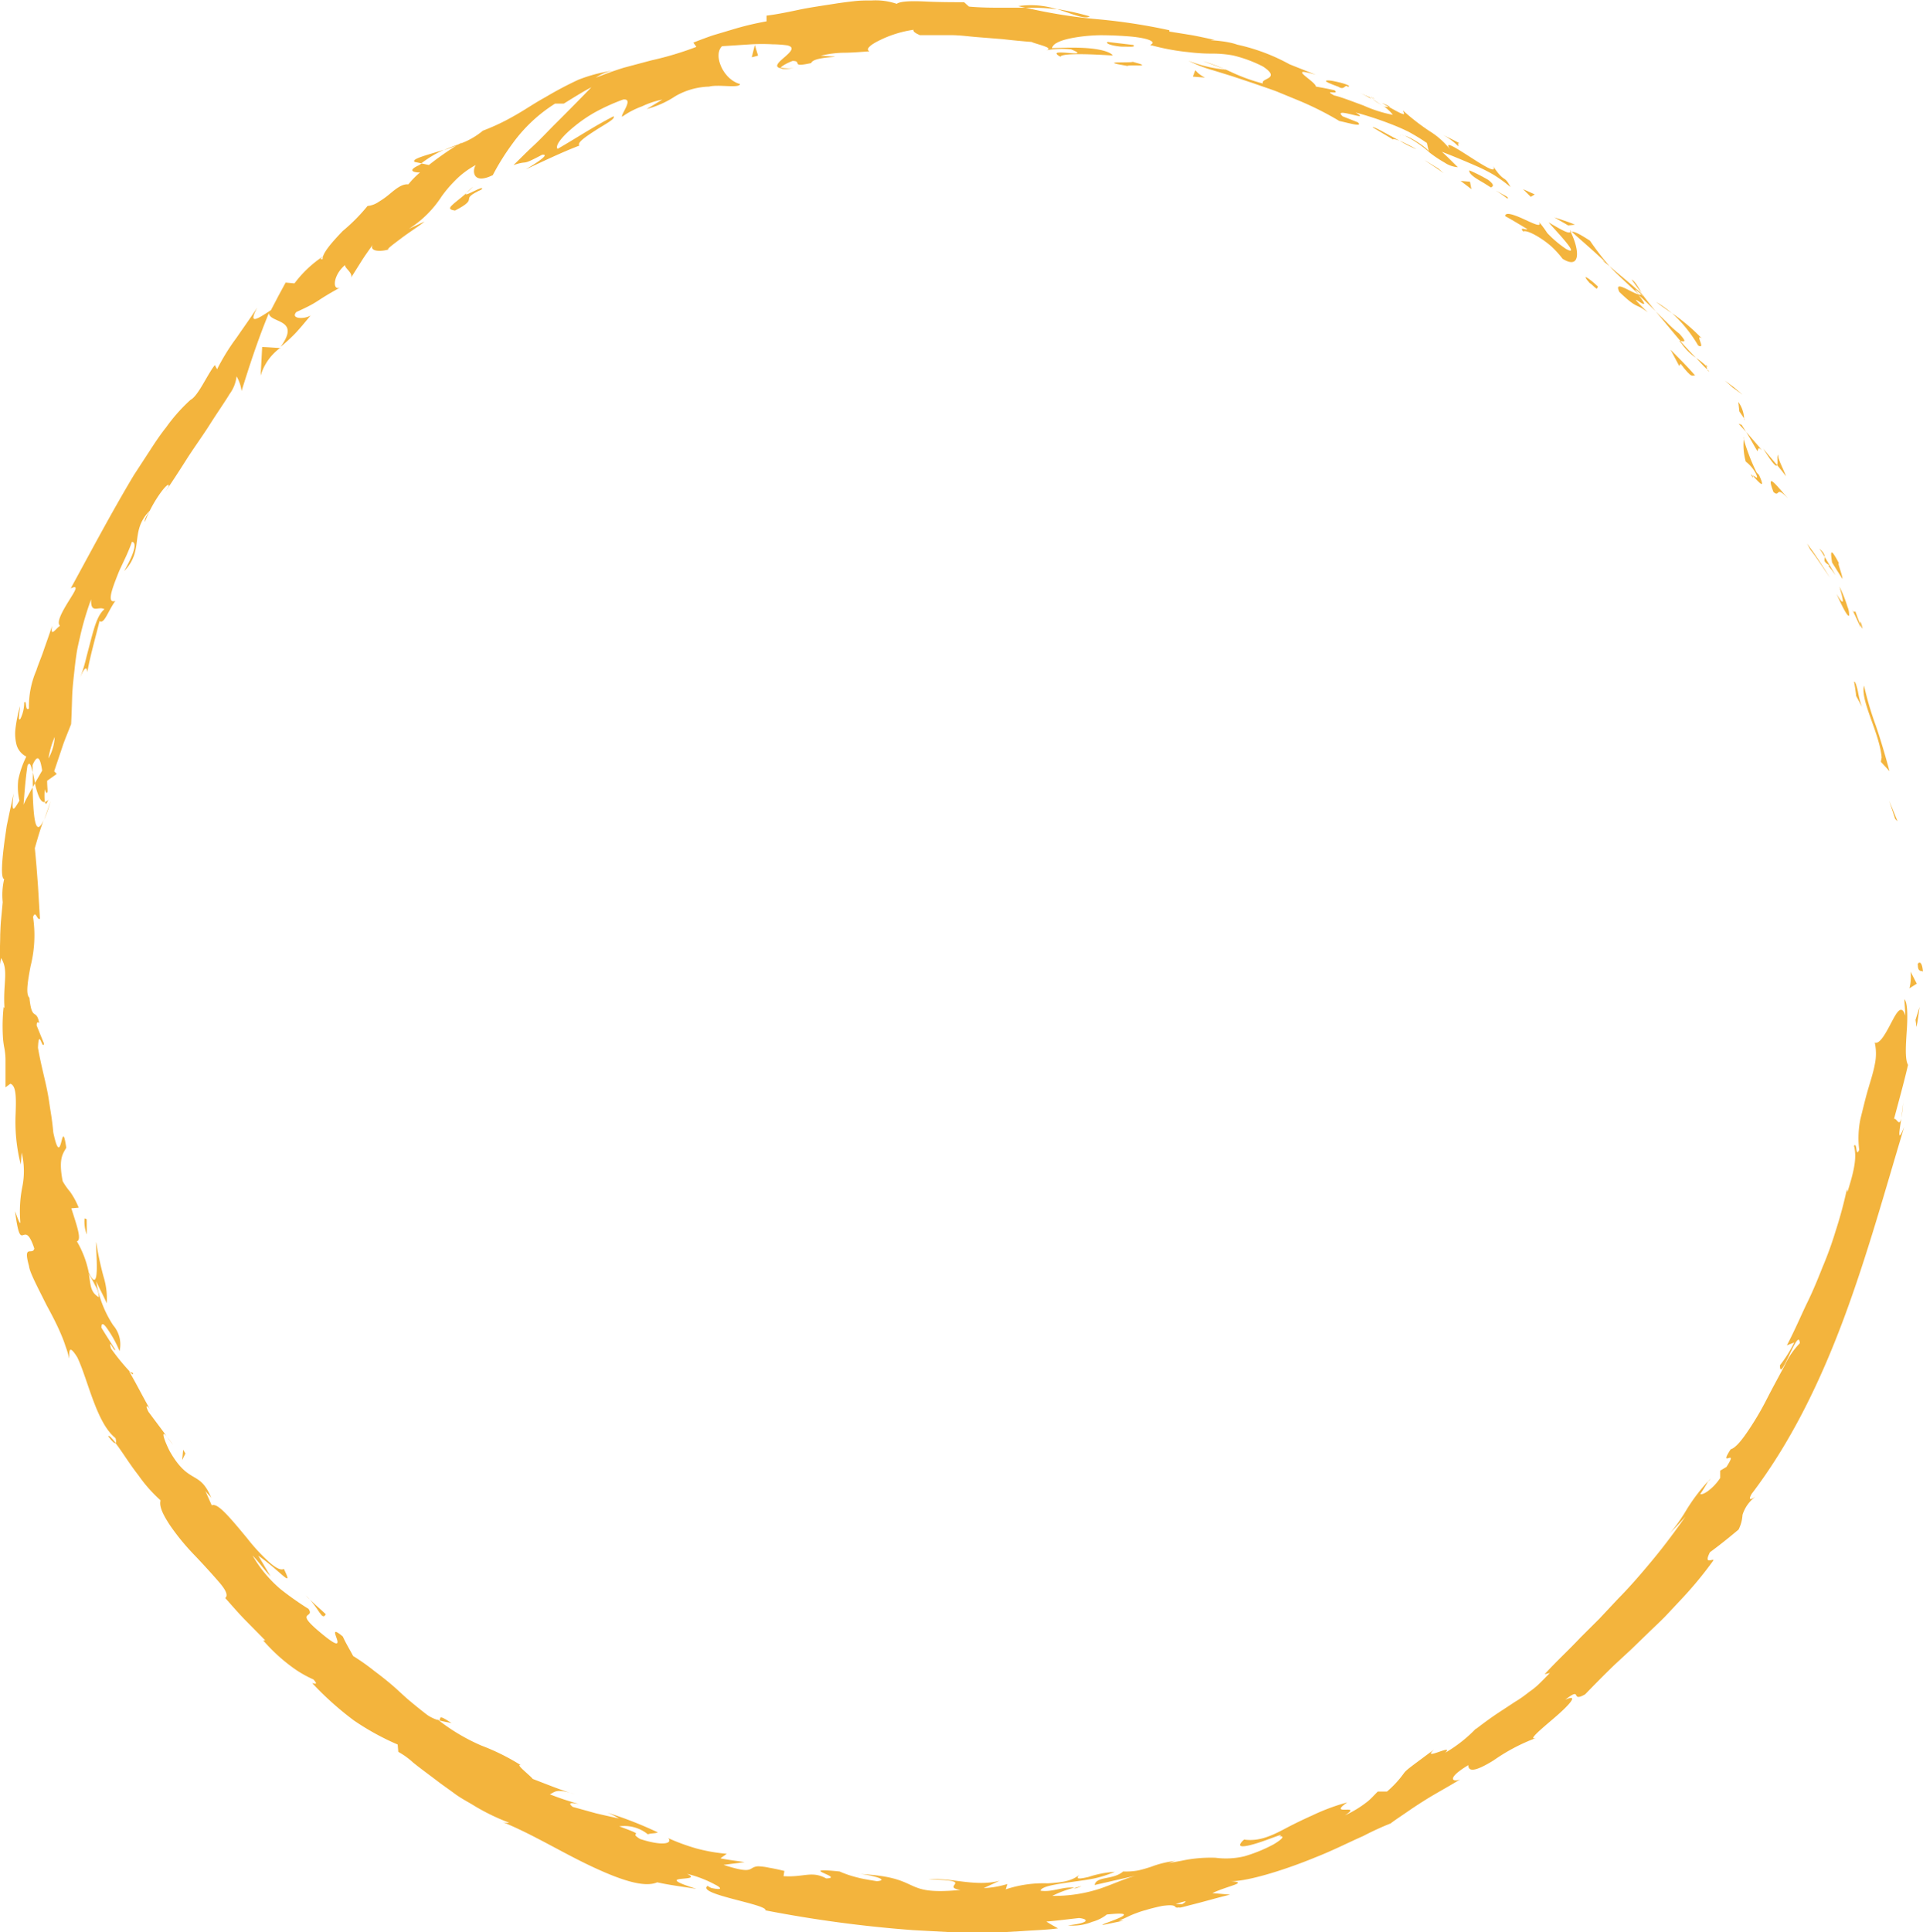 <?xml version="1.0" encoding="UTF-8" standalone="no"?><svg xmlns="http://www.w3.org/2000/svg" xmlns:xlink="http://www.w3.org/1999/xlink" data-name="Layer 1" fill="#000000" height="263.5" preserveAspectRatio="xMidYMid meet" version="1" viewBox="70.1 67.5 262.3 263.5" width="262.3" zoomAndPan="magnify"><g id="change1_1"><path d="M331.69,199c0,1.22.59.78.71,1C332.21,197.95,331.53,199.09,331.69,199Z" fill="#f3b43d"/></g><g id="change1_2"><path d="M328.61 179.18L328.93 179.49 327.79 176.7 328.61 179.18z" fill="#f3b43d"/></g><g id="change1_3"><path d="M324.36,161c-.55,2,2.11,6.42,2.4,9.79l-.11.59,1.18,1.28c-.54-2-1.17-4.2-1.88-6.26A42.48,42.48,0,0,1,324.36,161Z" fill="#f3b43d"/></g><g id="change1_4"><path d="M323.15,150.81c-.16.74-1.14-1.9.74,2.24,0-.23,0-.3-.06-.44C323.68,152.24,323.47,151.71,323.15,150.81Z" fill="#f3b43d"/></g><g id="change1_5"><path d="M323.84,152.62c.76,1.85-.15-1.34,0,0Z" fill="#f3b43d"/></g><g id="change1_6"><path d="M320,144.21l1.42,2.25c0-.6-.92-2.77-.4-2C319.74,142,319.75,142.65,320,144.21Z" fill="#f3b43d"/></g><g id="change1_7"><path d="M318.26,142.3c.26.38.51.76.73,1.15C319,143.19,318.88,142.84,318.26,142.3Z" fill="#f3b43d"/></g><g id="change1_8"><path d="M320.48,145.94,319,143.45c0,.42-.3.6.65,1.15C319.26,144.52,319.77,144.91,320.48,145.94Z" fill="#f3b43d"/></g><g id="change1_9"><path d="M321,147.49c.41,1.43.95,3.24-.39,1,1,2.27,1.6,3.19,1.71,2.95a2.79,2.79,0,0,0-.22-1.2A17.29,17.29,0,0,0,321,147.49Z" fill="#f3b43d"/></g><g id="change1_10"><path d="M323,160.47c.11.64.22,1.28.28,1.93l.8,1.5a11.25,11.25,0,0,1-.55-2.08C323.35,161,323.14,160.36,323,160.47Z" fill="#f3b43d"/></g><g id="change1_11"><path d="M312.67,129.54c-.28,0,0,1.07-.18,1.38.43.49.82,1,1.22,1.53C313.38,131.49,312.46,129.83,312.67,129.54Z" fill="#f3b43d"/></g><g id="change1_12"><path d="M312.49,130.92l-1.89-2.23C312,130.89,312.37,131.19,312.49,130.92Z" fill="#f3b43d"/></g><g id="change1_13"><path d="M317,142.41c1,1.26,1.82,2.61,2.74,3.92-1-1.6-2-3.2-3.16-4.72Z" fill="#f3b43d"/></g><g id="change1_14"><path d="M306.41,120.32c.47.33.93.69,1.39,1l-1.18-1-1.23-.92Z" fill="#f3b43d"/></g><g id="change1_15"><path d="M301.73,114.61c1.14.65-.54-1.75.52-.94a26.08,26.08,0,0,0-4.07-3.46A19,19,0,0,1,301.73,114.61Z" fill="#f3b43d"/></g><g id="change1_16"><path d="M296,108.67c.64.52,1.36,1,2.15,1.54A16.08,16.08,0,0,0,296,108.67Z" fill="#f3b43d"/></g><g id="change1_17"><path d="M308,124.55a4.21,4.21,0,0,0-.79-2.24l.14,1.3Z" fill="#f3b43d"/></g><g id="change1_18"><path d="M307.3,123.66v0l-1.4-2Z" fill="#f3b43d"/></g><g id="change1_19"><path d="M308.11,124.78l-.16-.24C308,124.67,308,124.74,308.11,124.78Z" fill="#f3b43d"/></g><g id="change1_20"><path d="M314,135.5c-1.16-1.29-3.23-4.12-2-.91C312.93,135.41,312.23,133.57,314,135.5Z" fill="#f3b43d"/></g><g id="change1_21"><path d="M308.27,126.39c.55.86,1,1.76,1.55,2.64.11-.14,0-.74.62-.13C309.71,128.05,309,127.2,308.27,126.39Z" fill="#f3b43d"/></g><g id="change1_22"><path d="M307.24 125.28L308.27 126.39 307.66 125.43 307.24 125.28z" fill="#f3b43d"/></g><g id="change1_23"><path d="M299.16,113a14.68,14.68,0,0,1-1.57-1.41l-1.66-1.63c1.14,1.33,2.28,2.75,3.4,4.06C299.64,114,300.41,114.38,299.16,113Z" fill="#f3b43d"/></g><g id="change1_24"><path d="M303.21,118.1l-.21-.21C303.07,118.06,303.15,118.19,303.21,118.1Z" fill="#f3b43d"/></g><g id="change1_25"><path d="M284.22,98.86l.12.26.12,0Z" fill="#f3b43d"/></g><g id="change1_26"><path d="M299.43,114.29a7.44,7.44,0,0,0,2,2c-.69-.7-1.41-1.47-2.15-2.31C299.19,114,299.13,114,299.43,114.29Z" fill="#f3b43d"/></g><g id="change1_27"><path d="M292.66,105.64l1.37,1.87C293.73,106.87,293,105.69,292.66,105.64Z" fill="#f3b43d"/></g><g id="change1_28"><path d="M302.86,117.43l.14.14C302.85,117.14,302.83,117.22,302.86,117.43Z" fill="#f3b43d"/></g><g id="change1_29"><path d="M302.86,117.43a12.92,12.92,0,0,0-1.39-1.13c.54.6,1,1.14,1.52,1.59A2.34,2.34,0,0,1,302.86,117.43Z" fill="#f3b43d"/></g><g id="change1_30"><path d="M277.88,99.07c.27-.17,1.15.16,2.21.83a12.65,12.65,0,0,1,1.65,1.23,12.88,12.88,0,0,1,1.5,1.66c2.46,1.54,2.35-1.14,1.1-3.67-.25.15-.36.28-3-1.3.68.85,4.61,4.86,2.36,3.62a15.25,15.25,0,0,1-2.55-2.16,14.13,14.13,0,0,0-1.12-1.51c.41.8-.74.23-2-.35s-2.64-1.11-2.61-.44c1,.54,2,1.16,3,1.76C278.37,98.92,277.23,98.36,277.88,99.07Z" fill="#f3b43d"/></g><g id="change1_31"><path d="M288.65,103l1,.81a37.84,37.84,0,0,1-2.68-3.49c-1.77-1.15-2.23-1.26-2.47-1.2,1.52,1.37,3.09,2.7,4.56,4.11Z" fill="#f3b43d"/></g><g id="change1_32"><path d="M293.63,107.66c-1.11-.28-3.49-2.09-2.65-.35,2.61,2.5,2.15,1.43,3.87,2.79-4.17-4.14,1.43,1-1.25-2.36.88.76,1.62,1.5,2.32,2.19-.68-.82-1.32-1.63-1.9-2.42l.07.13,0,0h0c.12.24.14.34,0,.1l-.09-.08a.68.68,0,0,1-.36,0c-1.09-1.33-.07-.31.36,0,0,0,.09,0,.12,0v0c-1.43-1.36-3-2.58-4.49-3.87C290.44,104.71,291.62,105.73,293.63,107.66Z" fill="#f3b43d"/></g><g id="change1_33"><path d="M309.18,132.65c0-.18,0-.2,0-.23C308.94,132.14,308.81,132.05,309.18,132.65Z" fill="#f3b43d"/></g><g id="change1_34"><path d="M308.22,130.44a5.07,5.07,0,0,1,1.39,1.65c.48,1.1-.27.16-.41.32.6.59,1.92,2.21.82-.16l-.3-.3c-1.07-2.08-2-5.07-1.74-4.78A8.36,8.36,0,0,0,308.22,130.44Z" fill="#f3b43d"/></g><g id="change1_35"><path d="M301.32,118.7c-1.06-1.23-2.23-2.37-3.36-3.52l1.19,2.23.18-.31C301,119.3,300.9,118.6,301.32,118.7Z" fill="#f3b43d"/></g><g id="change1_36"><path d="M284,98.24l.93-.1c-.92-.4-1.9-.7-2.83-1Z" fill="#f3b43d"/></g><g id="change1_37"><path d="M278.9,94.34l.54-.33c-.52-.25-1.06-.47-1.59-.71Z" fill="#f3b43d"/></g><g id="change1_38"><path d="M92.88,263.43l.83,1.1A13.42,13.42,0,0,0,92.88,263.43Z" fill="#f3b43d"/></g><g id="change1_39"><path d="M88.19,254.69l-.37-.09C88.17,254.94,88.36,255.05,88.19,254.69Z" fill="#f3b43d"/></g><g id="change1_40"><path d="M130.66,87.92c-2.07.67-4.55,1.24-4,1.66l.91.19A15.56,15.56,0,0,1,130.66,87.92Z" fill="#f3b43d"/></g><g id="change1_41"><path d="M74.58,174.83l.3-.55-.3-1.48C74.58,173.42,74.54,174.1,74.58,174.83Z" fill="#f3b43d"/></g><g id="change1_42"><path d="M77,176.76l-.88,2.54A21.76,21.76,0,0,0,77,176.76Z" fill="#f3b43d"/></g><g id="change1_43"><path d="M130,302.11c.56.13,1.11.25,1.68.35C129.63,301.08,130.35,301.95,130,302.11Z" fill="#f3b43d"/></g><g id="change1_44"><path d="M218.74,69.73a39,39,0,0,0-4.47-1C216.42,69.41,218.09,70.19,218.74,69.73Z" fill="#f3b43d"/></g><g id="change1_45"><path d="M84.88,263.38c.54.71.85,1,1,.88C85.29,263.52,84.93,263.14,84.88,263.38Z" fill="#f3b43d"/></g><g id="change1_46"><path d="M209,68.33c.32.09.63.15,1,.23a28.13,28.13,0,0,1,4.3.21A11.83,11.83,0,0,0,209,68.33Z" fill="#f3b43d"/></g><g id="change1_47"><path d="M303.1,269.55c.1-.1.21-.24.31-.33S303.24,269.29,303.1,269.55Z" fill="#f3b43d"/></g><g id="change1_48"><path d="M329.72,217.45c0,.59-.16,1.55-.26,2.46A16.14,16.14,0,0,0,329.72,217.45Z" fill="#f3b43d"/></g><g id="change1_49"><path d="M257,80.73c1.25.55.23,0,0,0Z" fill="#f3b43d"/></g><g id="change1_50"><path d="M261.65,86c-.29-.07-.52-.08-.63,0A.91.91,0,0,1,261.65,86Z" fill="#f3b43d"/></g><g id="change1_51"><path d="M195.6,72.15h-.11C195.88,72.27,195.81,72.24,195.6,72.15Z" fill="#f3b43d"/></g><g id="change1_52"><path d="M258.66,81.92c-.42-.3-.91-.64-1.47-1C257.43,81.12,257.87,81.42,258.66,81.92Z" fill="#f3b43d"/></g><g id="change1_53"><path d="M258.56,81.52l1,.6C259.79,82.1,259.69,82,258.56,81.52Z" fill="#f3b43d"/></g><g id="change1_54"><path d="M255.21,80c.72.31,1.37.64,2,1-.22-.15-.31-.23-.24-.22Z" fill="#f3b43d"/></g><g id="change1_55"><path d="M216.55,325l.29,0C218.1,324.57,217.54,324.68,216.55,325Z" fill="#f3b43d"/></g><g id="change1_56"><path d="M108.36,115s0-.08.08-.13l-.15.12Z" fill="#f3b43d"/></g><g id="change1_57"><path d="M105.65,118.74a7.15,7.15,0,0,1,2.65-3.78c-.81-.05-1.64-.11-2.44-.14Z" fill="#f3b43d"/></g><g id="change1_58"><path d="M107,282.45l-1.67-2.82c3.27,2.32,4.85,4.61,3.49,1.81-.45.25-1.2-.2-2.09-1a26.73,26.73,0,0,1-2.92-3.18c-1-1.21-2-2.42-2.83-3.28s-1.52-1.42-2-1.21l-.89-2c.34.51.49.52.83,1-1.61-3.91-3-1.69-5.67-6.38-.85-1.68-1.21-3-.38-2l-2.51-3.36c-.56-1.08-.11-1,.46.08-1.08-1.82-2-3.71-3.08-5.56l.08,0a31.31,31.31,0,0,1-2.59-3.18c-.4-1.6.53.65.59.17-.63-1-1.29-2-1.89-3,0-.77.35-.52.84.2a15.66,15.66,0,0,1,1.64,3,4,4,0,0,0-.87-3.52,15.15,15.15,0,0,1-2.31-6c.44,1,1,2,1.43,3a10.19,10.19,0,0,0-.45-3.68,44.77,44.77,0,0,1-1-4.7c-.09.91.67,7.63-1,4.21a13.57,13.57,0,0,0-1.62-4.27c.69-.23,0-2.11-.76-4.51l1-.09A10.22,10.22,0,0,0,79.65,230a8.79,8.79,0,0,1-1-1.43c-.59-3,0-3.73.49-4.55-.69-4.77-.58,3.51-1.77-2.09-.09-1-.21-1.93-.36-2.83s-.25-1.77-.43-2.66c-.34-1.79-.88-3.65-1.3-6.05.11-2.85.62.45.82-.59l-1-2.45c0-.61.22-.43.35-.34-.41-2.1-1-.12-1.34-3.46-.52-.44-.24-2.18.16-4.3a17.11,17.11,0,0,0,.34-6.71c.35-1,.55.52.94.24-.18-2.83-.23-4.06-.32-5.16s-.14-2.07-.38-4.46c.37-1.29.74-2.58,1.2-3.84-1.23,2.76-1.41-1-1.51-4.46-.53,1-1,1.81-1.23,2.38.14-1.78.27-3.58.54-5.35.3-.6.5,0,.69.94,0-.37,0-.72,0-1,.77-1.78,1.09-.68,1.31.75l-1,1.73c.34,1.41.76,2.72,1.36,2.55a8.68,8.68,0,0,1,0-1.74c.1.36.2.6.32.47s0-.74,0-1.62l1.31-.93-.35-.37,1.09-3.24c.35-1.08.82-2.13,1.22-3.19.07-1.24.1-2.46.14-3.7s.19-2.5.34-3.86c.07-.68.16-1.38.27-2.11s.29-1.46.47-2.24a40.49,40.49,0,0,1,1.51-5.11c-.08,2.09,1,.88,1.81,1.35-.89.77-1.31,2.23-1.77,3.92l-.7,2.68A21,21,0,0,1,81,160c.77-1.95,1-1.36,1-.81.43-2.36,1.1-4.65,1.68-7,.64.44,1.07-1.2,2.15-2.75-1,.34-.66-1,0-2.74.17-.44.35-.91.55-1.39l.66-1.41a25.72,25.72,0,0,0,1.06-2.52c.53.07.67.93-1.06,4,2.81-2.94.67-5.36,3.49-8.25-.42.76-.73,1.13-.67,1.55a17.49,17.49,0,0,1,1.91-3.65c.76-1.12,1.47-1.79,1.33-1.19l-.46.73c.82-1.19,1.81-2.7,2.84-4.33s2.24-3.27,3.25-4.87,2-3,2.7-4.16a5,5,0,0,0,.94-2.39,5.33,5.33,0,0,1,.68,2c1.09-3.51,2.27-7.11,3.72-10.61.17,1.41,4.44.71,1.6,4.59a23.54,23.54,0,0,0,1.78-1.61c.67-.67,1.4-1.56,2.32-2.67-.79.52-2.8.5-1.95-.47,3.42-1.55,2.2-1.27,6.1-3.41-1.22.74-1.19-1.55.55-3-.1.42,1.25,1.17.75,1.83l1.54-2.45c.52-.82,1.09-1.58,1.64-2.38-.9,1.1.71,1.26,2,.88-.33,0,.61-.68,1.76-1.55s2.59-1.76,3.14-2.26l-2.13,1a14.61,14.61,0,0,0,4.47-4.43A16.85,16.85,0,0,1,132,92.3,11.8,11.8,0,0,1,135,90c-.49.68-.5,2.76,2.32,1.38A32.79,32.79,0,0,1,140,87.09a20.89,20.89,0,0,1,5.81-5.46H147c1.24-.76,2.47-1.55,3.76-2.23-1,1.05-3,3.08-5,5.07-1,1-2,2.08-3,3s-1.87,1.84-2.62,2.54c2.24-.73.85.21,3.91-1.41,1.29-.14-1.36,1.48-2.24,2,2.43-1.13,4.83-2.29,7.32-3.25-.37-.39.92-1.25,2.24-2.1s2.72-1.55,2.42-1.89c-2.63,1.34-5.12,3-7.63,4.44-.38-.38.46-1.55,2.1-2.91a19.62,19.62,0,0,1,3-2.08,27.74,27.74,0,0,1,3.85-1.74c1.51-.17-.39,2.08-.15,2.35A11.43,11.43,0,0,1,157.68,82a11.93,11.93,0,0,1,2.76-.92l-2.13,1.29a13.2,13.2,0,0,0,3.92-1.76,9.74,9.74,0,0,1,4.59-1.3c1.29-.34,4.14.27,4.22-.35-2.35-.64-3.7-4-2.45-5.16l4-.26a26.56,26.56,0,0,1,2.87,0,16.36,16.36,0,0,1,2,.14c2.33.5-2.89,2.7-.89,3.13,0-.28,1.16-.83,1.64-1,1.42,0-.42.94,2.54.29.35-1.09,6.15-.7,1.3-1a14.21,14.21,0,0,1,3.12-.41c.86,0,1.78-.06,3.53-.19-.59-.29.14-.91,1.41-1.52a15.35,15.35,0,0,1,4.6-1.42c-.17.26.53.59.86.73,1.55,0,2.92,0,4.19,0s2.45.18,3.61.27l3.52.28c1.21.14,2.49.27,3.92.38.51.28,3.23.81,2,1.14a11.62,11.62,0,0,1,3.38-.13c3.27,1.31-3.92-.36-1.46,1,.28-.54,4.62-.32,7.15-.16-.3-.5-1.73-.87-3.41-1s-3.6-.06-4.86,0c.06-.63,1.22-1.14,3.14-1.46a23.24,23.24,0,0,1,3.42-.31c1.29,0,2.73.06,4.27.19,2.44.25,2.89.65,2.87.85s-.54.35-.11.35a31.12,31.12,0,0,0,5.1.93,25.11,25.11,0,0,0,3.14.19,15.54,15.54,0,0,1,2.85.25,18,18,0,0,1,4.08,1.51c2.6,1.73-.4,1.56,0,2.32a25.08,25.08,0,0,1-4.53-1.66,28.55,28.55,0,0,0-3.63-1.39L237.35,77a18.47,18.47,0,0,1-5.16-1.22,18.39,18.39,0,0,0,3.32,1.29l2.62.81,3,1c1,.36,2.1.71,3.15,1.11l3.11,1.28A42.5,42.5,0,0,1,252.79,84c1.23.26,3.3.89,2.52.18l-2.06-.81c-1.59-1.43,4.18.9,1.75-.53a47.51,47.51,0,0,1,4.64,1.51c.82.31,1.67.67,2.53,1.09A27.19,27.19,0,0,1,264.73,87L265,88.2c.06-.27-2.11-1.85-3.28-2.19a15.38,15.38,0,0,1,3.42,2.33,17.15,17.15,0,0,0,2,1.33,3.72,3.72,0,0,0,1.81.63c-.72-.7-1.42-1.44-2.18-2.1,1.43.54,3,1.2,4.68,1.93a22.32,22.32,0,0,1,2.46,1.25A20.27,20.27,0,0,1,276.13,93c-.89-1.74-.76-.43-2.37-2.85,1.24,2.35-8.16-5.27-5.72-2.08a10.61,10.61,0,0,0-2.92-2.67,30.68,30.68,0,0,1-3.63-2.81c0,.32.87,1.1-1.9-.49a4,4,0,0,1-.74-.08l-.18-.12.14.11c-.14,0-.16,0,.05,0a5.18,5.18,0,0,1,1.23,1.15,17.81,17.81,0,0,1-4-1.27c-1.57-.57-3.13-1.19-4-1.37-1.65-.9.85,0,.05-.71-.84-.19-1.69-.36-2.55-.5,0-.71-4.24-2.88,0-1.61L246,76.27a26.35,26.35,0,0,0-7.14-2.68c-1.79-.66-4.81-.59-3.08-.65-1-.21-2.05-.45-3.08-.64l-3.11-.5,0-.18a79.84,79.84,0,0,0-9.47-1.47A71.14,71.14,0,0,1,210,68.55c-1,0-2.11,0-3.34,0s-2.64,0-4.39-.15l-.67-.6c-1.34,0-3.36,0-5.19-.09s-3.47-.07-4,.31a9,9,0,0,0-3.39-.46c-.72,0-1.51,0-2.33.09s-1.68.2-2.54.33c-1.73.28-3.53.52-5.17.87s-3.13.64-4.32.78l0,.78a40.07,40.07,0,0,0-4.77,1.15l-2.52.75c-.86.29-1.76.63-2.7,1l.42.58a43.69,43.69,0,0,1-6.14,1.84l-3.75,1c-1.27.39-2.56.86-3.83,1.37a5.89,5.89,0,0,1,2.54-1A21.19,21.19,0,0,0,149,78.37a49.77,49.77,0,0,0-4.52,2.39c-1.49.81-2.87,1.78-4.28,2.56a29.45,29.45,0,0,1-4.23,2,10.34,10.34,0,0,1-3.11,1.78,2,2,0,0,0,.3-.21l-.53.3a20.54,20.54,0,0,0-1.94.77c.61-.19,1.17-.41,1.66-.6A41.49,41.49,0,0,0,128.6,90l-1-.21-.32.23c-1.55.68-.94,1,.11,1a11.66,11.66,0,0,0-1.59,1.62c-.88-.09-1.73.63-2.63,1.38a11.31,11.31,0,0,1-1.41,1,3.27,3.27,0,0,1-1.53.57A24.9,24.9,0,0,1,116.85,99c-1.46,1.52-2.83,3.08-2.74,3.85-.15-.09-.58.18.1-.42a15.62,15.62,0,0,0-3.94,3.71l-1.21-.11-1,1.85-1,1.91c-2.11,1.4-3.07,1.94-1.87-.35-.84,1.27-1.45,2.14-1.92,2.81s-.79,1.16-1.12,1.6a29.41,29.41,0,0,0-2.44,4l-.31-.57c-1.11,1.44-2.26,4.2-3.32,4.75a23.45,23.45,0,0,0-3.33,3.76c-.7.87-1.4,1.9-2.11,3l-2.28,3.5c-3,5-6.09,10.83-8.61,15.44,1.23-.57.52.44-.29,1.75s-1.73,2.91-1.17,3.35c-.61.41-1.36,1.69-1.08,0-.41,1.28-.82,2.38-1.16,3.38s-.73,1.88-1,2.73a12.31,12.31,0,0,0-1,5.17c-.57.48-.27-1.27-.65-.81a5.08,5.08,0,0,1-.51,2.21c-.39.46-.12-.85-.06-1.72a20.13,20.13,0,0,0-.64,3.22,6.18,6.18,0,0,0,.15,2,2.58,2.58,0,0,0,1.35,1.66,13.07,13.07,0,0,0-1.1,3.17,8.36,8.36,0,0,0,.16,2.84c-.55.86-1.24,2.37-.78-1l-.56,2.56-.39,1.86-.29,2c-.35,2.67-.57,5.13-.06,5.28a9.33,9.33,0,0,0-.2,3.14l-.24,2.57c-.06.69-.07,1.27-.1,1.84,0,1.14-.07,2.28-.08,4.36l.19-1.15c1.08,1.65.25,3.45.47,6.8l-.12-.09a24.52,24.52,0,0,0-.1,3.89,11,11,0,0,0,.19,1.6,9.62,9.62,0,0,1,.17,1.58l0,3.85.66-.49c.81.26.8,1.93.72,4.1a23.7,23.7,0,0,0,.7,6.92l.12-1.64a10.7,10.7,0,0,1,.1,4.65,17.15,17.15,0,0,0-.28,4.82c0,.55-.45-.75-.72-1.46.84,6.44,1.13.57,2.63,5.08-.23,1-1.59-.71-.72,2.4.07.82,1.2,2.93,2.4,5.34.65,1.19,1.32,2.46,1.86,3.71.27.62.52,1.24.71,1.85a12.2,12.2,0,0,1,.51,1.72c0-1-.07-2.06,1.11-.17,1.44,3,2.59,8.93,5.2,11,.12.42.11.62,0,.68.8,1,1.9,2.83,3.12,4.38A19.87,19.87,0,0,0,92,272.09c-.22.86.37,2,1.27,3.38a31.45,31.45,0,0,0,3.43,4.17c1.28,1.35,2.47,2.66,3.32,3.65s1.24,1.76.8,2.12c.89,1,1.75,2,2.67,2.95l2.79,2.83H106a23.8,23.8,0,0,0,4.11,3.76,15.3,15.3,0,0,0,2.75,1.57c.78.88,0,.48-.16.51a43,43,0,0,0,5.69,5.09,35.25,35.25,0,0,0,5.95,3.27l.09,1a10.52,10.52,0,0,1,2,1.44c.93.76,2.16,1.65,3.51,2.68.68.51,1.4,1,2.15,1.56s1.57,1,2.39,1.48a28.67,28.67,0,0,0,5.08,2.5c-.1,0-.3.1-.87-.07,3.83,1.53,8,4.09,11.91,5.94s7.32,3.06,9.15,2.26c1.76.4,3.57.6,5.35.9-6.61-2.1,1.31-.85-1.3-2.06a16.06,16.06,0,0,1,3.84,1.47c.91.46,1.07.82-.56.45l-.47-.27c-1.58,1.14,8.24,2.51,7.89,3.33a172.28,172.28,0,0,0,20.14,2.7l5,.27c1.66,0,3.31,0,5,0,.82,0,1.65,0,2.46,0l2.45-.14c1.63-.12,3.26-.15,4.86-.37-.53-.3-1.06-.59-1.59-.93,1.49-.12,3-.32,4.45-.48,1.2.11,1.69.65-1.51,1a6.9,6.9,0,0,0,3.31-.48,5.45,5.45,0,0,0,2-1c6.25-.66-2.21,1.69-.31,1.38l2.58-.54-.61,0c1-.41,1.54-.74,2.29-1a11.69,11.69,0,0,1,1.38-.45c.57-.18,1.28-.36,2.22-.56,2.42-.33,1.37.38,2.32.2,0,.08.34,0,1.45-.3,1.84-.45,3.67-1,5.5-1.44l-2.42-.21c2.3-1.08,5.11-1.44,2.33-1.64,2,.16,7.11-1.33,11.81-3.27,2.37-.93,4.59-2.07,6.43-2.87a39,39,0,0,1,3.74-1.72c.71-.54,1.43-1,2.18-1.52s1.47-1,2.25-1.49c1.55-1,3.26-1.88,5.06-3-1,.42-2-.07,1.11-1.94,0,1.18,1.55.52,3.45-.65a25.7,25.7,0,0,1,5.84-3.07c-1.35.45.7-1.23,2.55-2.82s3.39-3.25,1.38-2.38c2.43-1.89.63.45,2.71-.73,1.29-1.33,2.64-2.71,4.09-4.1l2.25-2.08,2.27-2.2c.77-.75,1.57-1.48,2.33-2.26l2.27-2.42a52.93,52.93,0,0,0,4.31-5.23c-.12-.27-1.38.68-.49-1.09,1.36-1,2.6-2,3.9-3.09a5,5,0,0,0,.54-2,4.83,4.83,0,0,1,1.75-2.47c-.44.27-1.09.66-.51-.39,5.4-7.09,9.4-15.39,12.58-23.93s5.6-17.35,8.24-26.13c-.94,2.34-.7.72-.39-1.13-.33,1.18-.64-.13-1,.06.64-2.44,1.34-4.9,1.91-7.38-.44-.74-.3-2.76-.17-4.71s.11-3.83-.33-4.24L330,206c-.53-1.61-1.15-.52-1.88.87s-1.6,3.08-2.3,2.8a7,7,0,0,1,0,3c-.2,1.09-.59,2.26-.95,3.5s-.66,2.55-1,3.89a12.94,12.94,0,0,0-.17,4.23c-.51,1.17-.27-1.13-.71-.54.39,1.53.08,3.24-.9,6.3l-.07-.39a57.34,57.34,0,0,1-1.55,5.74,48.68,48.68,0,0,1-1.73,4.79c-.62,1.55-1.25,3.14-2.09,4.86s-1.65,3.68-2.82,5.91l1-.39a17.76,17.76,0,0,1-1.94,3.1c-.05,2.73,2.56-5.51,2.71-3a10.8,10.8,0,0,0-2.08,3.05c-.75,1.41-1.66,3.06-2.5,4.71a40.28,40.28,0,0,1-2.64,4.42c-.84,1.22-1.59,2.1-2.21,2.28-1.8,2.78,1.22-.39-.58,2.41l-.85.5,0,1a6.93,6.93,0,0,1-1.72,1.82c-.49.34-.85.45-1,.37a19.1,19.1,0,0,0,1.08-1.75,24.31,24.31,0,0,0-3.08,4.11,24.89,24.89,0,0,1-2.18,3.05c.72-.78,1.46-1.54,2.17-2.34-1.31,1.84-2.72,3.77-4.27,5.65s-3.18,3.79-4.93,5.56l-2.55,2.72-2.59,2.58c-1.65,1.76-3.38,3.33-4.88,5l.72-.18c-.59.61-1.09,1.12-1.54,1.55s-.88.75-1.24,1c-.74.58-1.32,1-1.92,1.35l-2.07,1.36c-.85.55-1.92,1.3-3.38,2.43l.17-.22a19,19,0,0,1-4.3,3.41c1.35-1.33-3.35,1.24-1.53-.44-2.9,2.18-3.67,2.68-4.06,3.17a14.14,14.14,0,0,1-2.35,2.56l-1.25,0c-.62.6-.93,1-1.49,1.43a15.13,15.13,0,0,1-3,1.82c2.57-1.68-2.51.2.32-1.77a28.44,28.44,0,0,0-4.78,1.78c-1.36.61-2.52,1.18-3.57,1.73-2.08,1.12-3.77,1.84-5.73,1.56-1.43,1.3.21,1,2,.42s3.68-1.41,2.81-.87c.87-.07.29.47-.81,1.12a20.72,20.72,0,0,1-3.95,1.61,10.88,10.88,0,0,1-3.95.2,19.09,19.09,0,0,0-2.79.11c-.54.06-1.12.15-1.75.28s-1.33.23-2.08.41c.6-.13.61-.25,1.21-.38a13.63,13.63,0,0,0-3.39.82c-.57.18-1.16.37-1.79.5a9.59,9.59,0,0,1-2,.13c-1.4,1.2-3.63.6-3.9,1.85l5.57-1.27c-1.56.44-3,1.13-4.79,1.75a20.13,20.13,0,0,1-6.55,1,15.59,15.59,0,0,1,3-1.12c-1.59-.17-3,.66-4.61.41.18-.58,1.89-.84,4-1.15,1-.15,2.17-.29,3.25-.5a15.57,15.57,0,0,0,2.89-.92,14,14,0,0,0-3.59.7c-1.18.27-1.95.38-1.18-.36-1.12,1-2.64,1.11-4.37,1.23a16.28,16.28,0,0,0-5.74.82l.23-.73a13,13,0,0,1-3.23.56l2.16-1c-3.35.86-6.5-.46-9.71-.19,3.37.08,3.75.29,3.65.57s-.71.65.73.87c-8.44.8-4.8-1.79-14.08-2.19,1.26,0,4.69.8,2.69,1-.88-.15-1.91-.3-2.83-.55a14.24,14.24,0,0,1-2.27-.78c-6.14-.63.85.85-1.82.95-2-1.09-3.06-.12-5.82-.31l.11-.71c-.86-.21-1.54-.35-2.08-.44a8.16,8.16,0,0,0-1.24-.18,1.66,1.66,0,0,0-1.09.24c-.45.27-.82.55-3.89-.45l2.87-.37c-1.1-.18-2.21-.3-3.3-.52.29-.21.58-.4.87-.62a23.57,23.57,0,0,1-4.11-.72,27.87,27.87,0,0,1-3.86-1.41c.62.75-.84,1.1-3.85.11-1.87-1.14,1.35-.19-2.84-1.72a5.05,5.05,0,0,1,3.91,1.09c.27-.16,1.09-.11,1.35-.27a53.51,53.51,0,0,0-6.85-2.68,10.08,10.08,0,0,1,1.55.79c-1.05-.24-2.12-.46-3.18-.72l-3.14-.87c-.81-.67,0-.53.83-.4a37.67,37.67,0,0,1-3.94-1.31c.7-.31.85-.86,3.42,0-2-.6-3.84-1.37-5.76-2.1-.26-.4-2.44-2.06-1.64-1.89a30.12,30.12,0,0,0-5.34-2.65,26.6,26.6,0,0,1-5.85-3.46,5.28,5.28,0,0,1-1.53-.71c-.84-.64-1.64-1.29-2.42-1.94s-1.51-1.38-2.3-2.06-1.62-1.34-2.51-2a29.06,29.06,0,0,0-2.9-2.05c-.47-.89-1-1.74-1.41-2.66-3-2.52,1.89,3.64-3.12-.59-3.59-3-.63-1.83-1.56-3.18a42,42,0,0,1-3.78-2.66,17.26,17.26,0,0,1-3.85-4.62C105.48,280.58,106.09,281.51,107,282.45Zm-24.8-41.28c.22.42.59,1,.89,1.64a2.86,2.86,0,0,1,.49,1.58C82.41,243.7,82.48,242.78,82.21,241.17ZM77.56,168a6.76,6.76,0,0,1-.85,2.93A12,12,0,0,1,77.56,168Zm165.37-92.4h-.11C240.81,74.67,241.52,75,242.93,75.64Zm4.2,1.87c.47.07.47,0,.33-.2a7.33,7.33,0,0,1-2.4-.78A3.92,3.92,0,0,0,247.13,77.51ZM231.37,327.15l-.91,0C232.37,326.51,231.87,326.82,231.37,327.15Z" fill="#f3b43d"/></g><g id="change1_59"><path d="M76.7,176.51a.7.7,0,0,1-.46.33C76.29,177.23,76.43,177.26,76.7,176.51Z" fill="#f3b43d"/></g><g id="change1_60"><path d="M129.69,302l.12.09a.33.33,0,0,0,.19,0Z" fill="#f3b43d"/></g><g id="change1_61"><path d="M178.37,76.79a6.67,6.67,0,0,1-1.78-.06C176.58,76.91,177,77,178.37,76.79Z" fill="#f3b43d"/></g><g id="change1_62"><path d="M269.52,87.23c-.85-.5-1.76-.91-2.64-1.36A8.69,8.69,0,0,1,269,87.44C269.08,87.26,268.73,86.74,269.52,87.23Z" fill="#f3b43d"/></g><g id="change1_63"><path d="M286.91,106.07c.36.22.65.61,1,.82l.15-.32C286.76,105.35,285.68,104.69,286.91,106.07Z" fill="#f3b43d"/></g><g id="change1_64"><path d="M270.52,90.73c-.07.32.31.68.92,1.09.31.2.68.42,1.08.65l1.24.78-.29-.21c.49-.18.25-.52-.36-1A21.64,21.64,0,0,0,270.52,90.73Z" fill="#f3b43d"/></g><g id="change1_65"><path d="M274.16,93.49c.53.34,1.06.7,1.54,1.08C276.09,94.43,275.12,94.07,274.16,93.49Z" fill="#f3b43d"/></g><g id="change1_66"><path d="M252.68,79.34c.83.55.88-.46,1.28,0,.66-.13-.93-.59-2-.79-.55-.11-1-.11-1,0S251.42,78.88,252.68,79.34Z" fill="#f3b43d"/></g><g id="change1_67"><path d="M270.8 93.29L270.61 92.28 269.33 92.17 270.8 93.29z" fill="#f3b43d"/></g><g id="change1_68"><path d="M257.34,84.87l2.77,1.65c0-.13.41,0,.89.17C259.24,85.77,257.37,84.64,257.34,84.87Z" fill="#f3b43d"/></g><g id="change1_69"><path d="M261,86.69a16.47,16.47,0,0,0,2.32,1.17A23,23,0,0,0,261,86.69Z" fill="#f3b43d"/></g><g id="change1_70"><path d="M267,91.12l-.72-.64-1.93-1.18C265.22,89.91,266.14,90.46,267,91.12Z" fill="#f3b43d"/></g><g id="change1_71"><path d="M224.68,73.63l-3.5-.41c-.39.19.52.51,1.82.64C223.86,73.84,225.17,74,224.68,73.63Z" fill="#f3b43d"/></g><g id="change1_72"><path d="M234.47,78.08a3.89,3.89,0,0,1-1.32-1l-.34.87Z" fill="#f3b43d"/></g><g id="change1_73"><path d="M224.62,75.93c-.4.19-5.06-.15-.75.56C224.26,76.27,227.69,76.74,224.62,75.93Z" fill="#f3b43d"/></g><g id="change1_74"><path d="M172.64 75.31L173.5 75.09 173.06 73.63 172.64 75.31z" fill="#f3b43d"/></g><g id="change1_75"><path d="M132.17,96.21c3.58-1.85.29-1.33,3.62-2.87.61-.82-2.72,1.27-2.06.49C131.86,95.46,130.67,96,132.17,96.21Z" fill="#f3b43d"/></g><g id="change1_76"><path d="M133.72,93.82c.3-.26.61-.55.93-.87A8.14,8.14,0,0,0,133.72,93.82Z" fill="#f3b43d"/></g><g id="change1_77"><path d="M331.51,207.55c.2-.9.29-1.82.43-2.73l-.56,1.75C331.43,206.9,331.46,207.23,331.51,207.55Z" fill="#f3b43d"/></g><g id="change1_78"><path d="M330.55,202.27l1-.63-.84-1.64A6.47,6.47,0,0,1,330.55,202.27Z" fill="#f3b43d"/></g><g id="change1_79"><path d="M81.92,233.76l-.28-.12a4.81,4.81,0,0,0,.3,2.2Z" fill="#f3b43d"/></g><g id="change1_80"><path d="M95.39 265.7L95.08 265.19 94.95 266.6 95.39 265.7z" fill="#f3b43d"/></g><g id="change1_81"><path d="M114.54,287.62c-.85-.82-1.95-1.7-2.74-2.59C113.67,286.81,114,288.62,114.54,287.62Z" fill="#f3b43d"/></g></svg>
